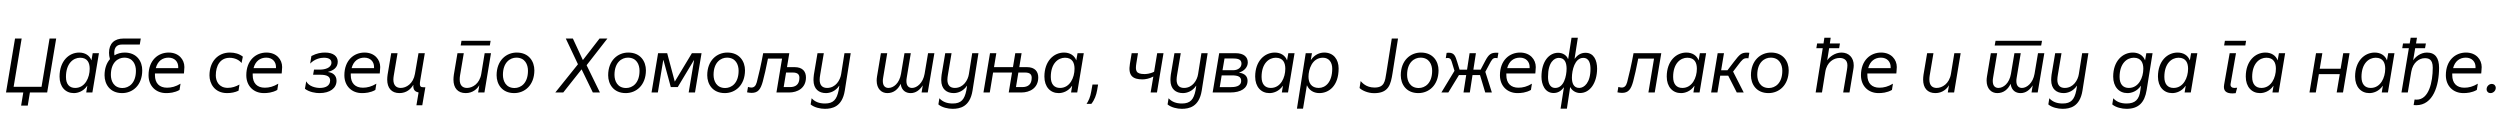 <?xml version="1.0"?>
<svg version="1.1" xmlns="http://www.w3.org/2000/svg" width="1297.575px" height="63px"><path fill="#000000" d="M3.12,48l4.68-28l3.44,0l-4.16,25.04l14.48,0l4.16-25.04l3.44,0l-4.68,28l-8.96,0l-1.12,6.8l-3.44,0l1.12-6.8l-8.96,0z M30.913,39.76c0-8.16,4.96-12.48,10.16-12.48c3.08,0,5.4,1.48,6.36,4l0.04,0l0.64-3.68l3.24,0l-3.4,20.4l-3.2,0l0.56-3.44l-0.08,0c-1.96,2.88-4.84,3.76-6.92,3.76c-4.32,0-7.4-3.24-7.4-8.56z M41.593,29.96c-3.52,0-7.36,2.92-7.36,9.96c0,3.8,1.8,5.72,4.8,5.72c5.12,0,7.52-5.36,7.52-9.96c0-2.92-1.04-5.72-4.96-5.72z M63.387,48.32c-6.32,0-9.12-4.64-9.12-9.24c0-3.6,1.08-6.4,2.8-8.4c-0.32-1.12-0.48-2.24-0.48-3.28c0-4.84,2.8-7.4,7.52-7.4l8.96,0l-0.52,3.12l-9.28,0c-2.84,0-3.96,1.72-3.96,4.36c0,0.48,0.04,0.88,0.08,1.24c1.6-0.96,3.44-1.44,5.32-1.44c6.36,0,9.16,4.64,9.12,9.24c0,7.76-5,11.8-10.44,11.8z M57.547,38.88c0,3.2,1.56,6.8,6.04,6.8c3.24,0,6.96-2.44,6.96-8.96c0-3.2-1.52-6.8-6.04-6.8c-3.2,0-6.96,2.44-6.96,8.96z M77.1,39.08c0-7.84,5-11.8,10.44-11.8c5.28,0,8.16,3.64,8.16,7.52c0,0.68-0.08,1.48-0.16,2.48l-0.08,0.84l-15.04,0l0,0.88c0,4.2,2.32,6.52,6.28,6.52c2.28,0,4.48-0.56,7-2.08l-0.52,3.24c-2.6,1.48-5.28,1.64-6.96,1.64c-5.36,0-9.12-3.72-9.12-9.24z M87.46,29.92c-3.12,0-5.64,1.76-6.6,5.44l11.64,0l0-0.64c0-2.6-1.8-4.8-5.04-4.8z  M117.887,48.32c-6.6,0-9.16-5.08-9.16-9.16c0-7.28,4.44-11.88,10.6-11.88c2.64,0,4.88,0.68,6.72,2.12l-0.68,3.32c-1.12-1.52-3.4-2.72-6.16-2.72c-4.96,0-7.2,4.12-7.2,9.16c0,3,1.64,6.44,6.2,6.44c2.2,0,4.16-0.64,6.08-1.72l-0.48,3.2c-1.8,0.84-3.8,1.24-5.92,1.24z M127.84,39.08c0-7.84,5-11.8,10.44-11.8c5.28,0,8.16,3.64,8.16,7.52c0,0.68-0.08,1.48-0.16,2.48l-0.08,0.84l-15.04,0l0,0.88c0,4.2,2.32,6.52,6.28,6.52c2.28,0,4.48-0.56,7-2.08l-0.52,3.24c-2.6,1.48-5.28,1.64-6.96,1.64c-5.36,0-9.12-3.72-9.12-9.24z M138.2,29.92c-3.12,0-5.64,1.76-6.6,5.44l11.64,0l0-0.64c0-2.6-1.8-4.8-5.04-4.8z  M165.827,48.32c-2,0-5.28-0.48-7.56-2.24l0.68-3.88c1.36,2.72,5.04,3.44,7.04,3.44c3.08,0,5.36-1.16,5.36-3.92c0-1.92-1.56-2.92-5-2.92l-3.84,0l0.48-2.68l3.28,0c2.16,0,5.76-0.8,5.76-3.6c0-1.36-0.92-2.56-3.92-2.56c-1.8,0-4.76,0.6-7.12,3.04l0.64-3.92c2.88-1.52,5.12-1.8,7.08-1.8c4.32,0,6.6,1.96,6.6,4.72c0,3.16-2.36,4.6-4.96,5.28l0,0.12c2.12,0.24,4.32,1.52,4.32,4.52c0,3.8-3.32,6.4-8.84,6.4z M178.74,39.08c0-7.84,5-11.8,10.44-11.8c5.28,0,8.16,3.64,8.16,7.52c0,0.68-0.08,1.48-0.16,2.48l-0.08,0.84l-15.04,0l0,0.88c0,4.2,2.32,6.52,6.28,6.52c2.28,0,4.48-0.56,7-2.08l-0.52,3.24c-2.6,1.48-5.28,1.64-6.96,1.64c-5.36,0-9.12-3.72-9.12-9.24z M189.1,29.92c-3.12,0-5.64,1.76-6.6,5.44l11.64,0l0-0.64c0-2.6-1.8-4.8-5.04-4.8z M207.334,48.32c-4.12,0-6.36-2.64-6.36-7c0-0.8,0.08-1.68,0.2-2.56l1.88-11.16l3.28,0l-1.96,11.64c-0.12,0.76-0.2,1.44-0.2,2.04c0,3.28,1.76,4.36,3.84,4.36c2.84,0,6.48-2.16,7.36-7.32l1.84-10.72l3.28,0l-2.4,14.28c-0.52,3.12,0.24,3.4,1.68,3.4l1,0l-1.6,9.36l-3.04,0l1.12-6.64c-1.6-0.4-2.92-1.08-2.72-3.88l-0.08,0c-1.16,2.04-3.48,4.2-7.12,4.2z  M241.72,48.32c-4.12,0-6.36-2.64-6.36-7c0-0.8,0.08-1.64,0.2-2.56l1.88-11.16l3.28,0l-1.96,11.64c-0.12,0.76-0.16,1.44-0.16,2.04c0,3.28,1.72,4.36,3.8,4.36c2.84,0,6.56-2.16,7.4-7.32l1.76-10.72l3.28,0l-3.4,20.4l-3.28,0l0.6-3.64l-0.08,0c-0.96,1.72-3.32,3.96-6.96,3.96z M254.24,23.6l-15.12,0l0.4-2.44l15.12,0z M257.754,39.08c0-7.76,5.04-11.8,10.44-11.8c6.36,0,9.16,4.64,9.16,9.24c-0.04,7.76-5.04,11.8-10.48,11.8c-6.32,0-9.12-4.64-9.12-9.24z M267.994,29.92c-3.2,0-6.96,2.44-6.96,8.96c0,3.2,1.56,6.8,6.04,6.8c3.24,0,6.96-2.44,6.96-8.96c0-3.2-1.52-6.8-6.04-6.8z  M288.22,48l11.72-14.6l0-0.12l-6.28-13.28l3.68,0l5.16,11.12l0.08,0l8.6-11.12l4.08,0l-10.76,13.8l0,0.12l6.88,14.08l-3.68,0l-5.8-11.96l-0.08,0l-9.48,11.96l-4.12,0z M315.654,39.08c0-7.76,5.04-11.8,10.44-11.8c6.36,0,9.16,4.64,9.16,9.24c-0.04,7.76-5.04,11.8-10.48,11.8c-6.32,0-9.12-4.64-9.12-9.24z M325.894,29.92c-3.2,0-6.96,2.44-6.96,8.96c0,3.2,1.56,6.8,6.04,6.8c3.24,0,6.96-2.44,6.96-8.96c0-3.2-1.52-6.8-6.04-6.8z M338.167,48l3.4-20.4l4.72,0l3.92,14.68l0.08,0l8.84-14.68l5,0l-3.4,20.4l-3.28,0l2.8-16.72l-0.12,0l-8.36,13.92l-3.6,0l-3.8-14l-0.12,0l-2.8,16.8l-3.28,0z M367.08,39.08c0-7.76,5.04-11.8,10.44-11.8c6.36,0,9.16,4.64,9.16,9.24c-0.04,7.76-5.04,11.8-10.48,11.8c-6.32,0-9.12-4.64-9.12-9.24z M377.32,29.92c-3.2,0-6.96,2.44-6.96,8.96c0,3.2,1.56,6.8,6.04,6.8c3.24,0,6.96-2.44,6.96-8.96c0-3.2-1.52-6.8-6.04-6.8z M390.114,48.2c-0.8,0-1.48-0.12-2.36-0.28l0.48-2.8c0.64,0.2,1.2,0.32,1.76,0.32c1.28,0,2.24-0.72,2.8-2.76c0.88-3.24,2.36-9.72,3.32-15.08l13.56,0l-1.2,7.24l3.92,0c4.28,0,5.92,2.36,5.92,5.36c0,5.6-4.48,7.8-8.72,7.8l-6.6,0l2.92-17.6l-7.32,0c-0.88,4.52-1.96,9.32-2.68,11.88c-1.12,4-2.4,5.92-5.8,5.92z M407.994,37.64l-1.24,7.56l3.28,0c2.92,0,4.88-1.36,4.88-4.8c0-1.52-0.64-2.76-3.48-2.76l-3.44,0z M438.307,27.6l3.24,0l-3.08,19.44c-1.36,8.48-6.6,9.44-10.36,9.44c-2.32,0-5.48-0.68-7.36-2.28c0.08-0.6,0.44-2.68,0.52-3.2c1.68,1.84,3.92,2.72,6.92,2.72c4.4,0,6.12-2.08,7.08-6.8c0.08-0.4,0.28-1.88,0.36-2.36l-0.08-0.04c-1.84,2.8-4.68,3.8-6.84,3.8c-3.6,0-6.48-2-6.48-6.8c0-0.6,0.08-1.88,0.2-2.76l1.88-11.16l3.28,0l-1.88,11.16c-0.16,0.88-0.28,1.92-0.28,2.6c0,2.84,1.36,4.28,3.84,4.28c4.52,0,6.84-4.08,7.32-7.2c0.32-2.12,1.4-8.72,1.72-10.84z  M455.014,41.8c0-0.68,0.08-1.44,0.2-2.2l2-12l3.28,0l-2.12,12.76c-0.12,0.64-0.16,1.2-0.16,1.72c0,2.68,1.4,3.56,2.92,3.56c2.6,0,5.68-2.36,6.52-7.32l1.8-10.72l3.28,0l-2.12,12.76c-0.12,0.64-0.16,1.2-0.16,1.72c0,2.68,1.4,3.56,2.92,3.56c2.6,0,5.72-2.64,6.52-7.32l1.8-10.72l3.28,0l-3.44,20.4l-3.2,0l0.6-3.64l-0.04,0c-1.52,2.4-3.64,3.96-6.24,3.96c-2.24,0-4.72-1.16-5.16-4.76l-0.04,0c-1.28,2.64-3.48,4.76-6.88,4.76c-3.12,0-5.56-2.28-5.56-6.52z M504.607,27.6l3.24,0l-3.08,19.44c-1.36,8.48-6.6,9.44-10.36,9.44c-2.32,0-5.48-0.68-7.36-2.28c0.08-0.6,0.44-2.68,0.52-3.2c1.68,1.84,3.92,2.72,6.92,2.72c4.4,0,6.12-2.08,7.08-6.8c0.08-0.4,0.28-1.88,0.36-2.36l-0.08-0.04c-1.84,2.8-4.68,3.8-6.84,3.8c-3.6,0-6.48-2-6.48-6.8c0-0.6,0.08-1.88,0.2-2.76l1.88-11.16l3.28,0l-1.88,11.16c-0.16,0.88-0.28,1.92-0.28,2.6c0,2.84,1.36,4.28,3.84,4.28c4.52,0,6.84-4.08,7.32-7.2c0.32-2.12,1.4-8.72,1.72-10.84z M510.441,48l3.4-20.4l3.28,0l-1.2,7.24l9.84,0l1.2-7.24l3.28,0l-1.2,7.24l3.92,0c4.28,0,5.92,2.36,5.92,5.36c0,5.6-4.48,7.8-8.72,7.8l-6.6,0l1.72-10.36l-9.84,0l-1.72,10.36l-3.28,0z M528.561,37.64l-1.24,7.56l3.28,0c2.92,0,4.88-1.36,4.88-4.8c0-1.52-0.64-2.76-3.48-2.76l-3.44,0z M542.074,39.76c0-8.16,4.96-12.48,10.16-12.48c3.08,0,5.4,1.48,6.36,4l0.04,0l0.64-3.68l3.24,0l-3.4,20.4l-3.2,0l0.56-3.44l-0.08,0c-1.96,2.88-4.84,3.76-6.92,3.76c-4.32,0-7.4-3.24-7.4-8.56z M552.754,29.96c-3.52,0-7.36,2.92-7.36,9.96c0,3.8,1.8,5.72,4.8,5.72c5.12,0,7.52-5.36,7.52-9.96c0-2.92-1.04-5.72-4.96-5.72z M566.427,53.92l-2.48,0c1-1.44,2-3.64,2.44-6.44l0.64-3.6l2.92,0l-0.52,3c-0.4,2.36-1.32,5-3,7.04z  M592.974,41.2c-4.96,0-7.56-1.84-6.52-8.08l0.92-5.52l3.28,0l-0.84,5.16c-0.64,4-0.28,5.68,4.28,5.68c0.6,0,2.76-0.08,4.92-1.2l1.6-9.64l3.28,0l-3.4,20.4l-3.28,0l1.4-8.28c-2.08,1.16-4.32,1.48-5.64,1.48z M623.567,27.6l3.24,0l-3.08,19.44c-1.36,8.48-6.6,9.44-10.36,9.44c-2.32,0-5.48-0.68-7.36-2.28c0.08-0.6,0.44-2.68,0.52-3.2c1.68,1.84,3.92,2.72,6.92,2.72c4.4,0,6.12-2.08,7.08-6.8c0.08-0.4,0.28-1.88,0.36-2.36l-0.08-0.04c-1.84,2.8-4.68,3.8-6.84,3.8c-3.6,0-6.48-2-6.48-6.8c0-0.6,0.08-1.88,0.2-2.76l1.88-11.16l3.28,0l-1.88,11.16c-0.16,0.88-0.28,1.92-0.28,2.6c0,2.84,1.36,4.28,3.84,4.28c4.52,0,6.84-4.08,7.32-7.2c0.32-2.12,1.4-8.72,1.72-10.84z M629.401,48l3.4-20.4l8.4,0c4.52,0,6.44,2.04,6.44,4.8c0,2.48-2,4.56-4.44,5.2l0,0.12c2.8,0.4,4.32,1.88,4.32,4.2c0,3.88-3.4,6.08-9,6.08l-9.12,0z M633.081,45.24l5.36,0c2.52,0,5.76-0.32,5.76-3.28c0-2.08-1.48-2.84-4.84-2.84l-5.28,0z M634.521,36.44l5.64,0c2.32,0,4.2-1.36,4.2-3.4c0-2.08-1.56-2.68-4.24-2.68l-4.56,0z M651.474,39.76c0-8.16,4.96-12.48,10.16-12.48c3.08,0,5.4,1.48,6.36,4l0.04,0l0.64-3.68l3.24,0l-3.4,20.4l-3.2,0l0.56-3.44l-0.08,0c-1.96,2.88-4.84,3.76-6.92,3.76c-4.32,0-7.4-3.24-7.4-8.56z M662.154,29.96c-3.52,0-7.36,2.92-7.36,9.96c0,3.8,1.8,5.72,4.8,5.72c5.12,0,7.52-5.36,7.52-9.96c0-2.92-1.04-5.72-4.96-5.72z M676.308,56.4l-3.16,0l4.56-28.8l3.24,0l-0.6,3.44l0.12,0c1.88-2.72,4.52-3.76,6.84-3.76c4.8,0,7.48,3.52,7.48,8.24c0,9.2-5.16,12.8-10,12.8c-3.2,0-5.44-1.72-6.4-4l-0.08,0z M679.148,39.8c0,3.12,1.4,5.84,5.32,5.84c3.52,0,7-3.04,7-10c0-3.32-1.72-5.68-4.84-5.68c-5.64,0-7.48,6.12-7.48,9.84z  M705.654,45.68l0.56-3.6c0.72,0.72,2.72,3.36,7.2,3.36c5.16,0,5.44-3.16,6.16-7.72l2.8-17.72l3.24,0l-2.84,17.96c-0.92,5.72-1.88,10.4-9.56,10.4c-3.36,0-6.44-1.52-7.56-2.68z M727.048,39.08c0-7.76,5.04-11.8,10.44-11.8c6.36,0,9.16,4.64,9.16,9.24c-0.04,7.76-5.04,11.8-10.48,11.8c-6.32,0-9.12-4.64-9.12-9.24z M737.288,29.92c-3.2,0-6.96,2.44-6.96,8.96c0,3.2,1.56,6.8,6.04,6.8c3.24,0,6.96-2.44,6.96-8.96c0-3.2-1.52-6.8-6.04-6.8z M751.721,48l-3.6,0l6.8-11.24l-1.12-3.68c-0.56-1.84-0.72-3-2.52-3c-0.24,0-0.6,0.04-0.88,0.16l0.44-2.8c0.36-0.08,0.76-0.08,1.04-0.08c2.92,0,3.48,1.68,4.44,4.76l1.24,4.04l3.88,0l1.32-8.56l3.28,0l-1.32,8.56l3.76,0l2.36-4.48c1.84-3.48,3.04-4.32,5.76-4.32c0.32,0,0.48,0,1.12,0.04l-0.48,2.8c-0.24-0.08-0.64-0.12-0.88-0.12c-1.6,0-2.04,0.8-3.48,3.52l-1.96,3.68l3.4,10.72l-3.44,0l-2.72-9.04l-3.88,0l-1.4,9.04l-3.28,0l1.4-9.04l-3.76,0z M778.514,39.08c0-7.84,5-11.8,10.44-11.8c5.28,0,8.16,3.64,8.16,7.52c0,0.68-0.08,1.48-0.16,2.48l-0.08,0.84l-15.04,0l0,0.88c0,4.2,2.32,6.52,6.28,6.52c2.28,0,4.48-0.56,7-2.08l-0.52,3.24c-2.6,1.48-5.28,1.64-6.96,1.64c-5.36,0-9.12-3.72-9.12-9.24z M788.874,29.92c-3.12,0-5.64,1.76-6.6,5.44l11.64,0l0-0.64c0-2.6-1.8-4.8-5.04-4.8z M806.388,48.28c-4.64,0-6.32-4.6-6.32-8.44c0-8.12,4.04-12.44,8.64-12.44c2.36,0,4.4,1.24,5.12,3.2l0.12-0.04l1.72-10.96l3.28,0c-0.32,2.12-1.36,8.68-1.68,10.8l0.12,0.04c1.36-1.88,3.16-3.04,5.56-3.04c4.36,0,6,4,6,8.24c-0.04,7.32-3.64,12.64-8.84,12.64c-2.24,0-4.24-1.32-5.04-3l-0.12,0.04l-1.68,11.08l-3.28,0l1.72-10.96l-0.12-0.04c-1.4,2.04-3.28,2.88-5.2,2.88z M803.468,39.84c0,2.4,0.52,5.8,3.76,5.8c4.48,0,5.88-6.12,5.88-10.08c-0.04-2.72-0.76-5.52-4.04-5.52c-2.36,0-5.6,2.24-5.6,9.8z M821.748,30.04c-4.4,0-5.88,6.44-5.88,10.28c0,2.56,0.76,5.32,3.8,5.32c2.6,0,5.84-2.72,5.84-9.84c0-2.52-0.52-5.76-3.76-5.76z  M841.854,48.2c-0.8,0-1.52-0.12-2.36-0.28l0.48-2.8c0.64,0.2,1.24,0.32,1.76,0.32c1.28,0,2.24-0.72,2.8-2.76c0.88-3.24,2.36-9.72,3.32-15.08l14.4,0l-3.4,20.4l-3.28,0l2.92-17.6l-8.2,0c-0.88,4.52-1.92,9.32-2.64,11.88c-1.12,4-2.4,5.92-5.8,5.92z M865.088,39.76c0-8.16,4.96-12.48,10.16-12.48c3.08,0,5.4,1.48,6.36,4l0.04,0l0.64-3.68l3.24,0l-3.4,20.4l-3.2,0l0.56-3.44l-0.08,0c-1.96,2.88-4.84,3.76-6.92,3.76c-4.32,0-7.4-3.24-7.4-8.56z M875.768,29.96c-3.52,0-7.36,2.92-7.36,9.96c0,3.8,1.8,5.72,4.8,5.72c5.12,0,7.52-5.36,7.52-9.96c0-2.92-1.04-5.72-4.96-5.72z M891.401,48l-3.28,0l3.4-20.4l3.28,0l-1.48,8.88l3.28,0l3.36-4.4c3.04-3.96,3.88-4.76,6.84-4.76c0.32,0,0.84,0.04,1.16,0.08l-0.48,2.88c-0.2-0.08-0.68-0.08-0.88-0.08c-1.72,0-2.44,0.88-4.36,3.4l-2.72,3.56l5.52,10.84l-3.6,0l-4.44-8.72l-4.16,0z M908.794,39.08c0-7.76,5.04-11.8,10.44-11.8c6.36,0,9.16,4.64,9.16,9.24c-0.04,7.76-5.04,11.8-10.48,11.8c-6.32,0-9.12-4.64-9.12-9.24z M919.034,29.92c-3.2,0-6.96,2.44-6.96,8.96c0,3.2,1.56,6.8,6.04,6.8c3.24,0,6.96-2.44,6.96-8.96c0-3.2-1.52-6.8-6.04-6.8z  M945.661,48l-3.28,0l3.68-23l-3.32,0l0.4-2.44l3.32,0l0.44-2.96l3.28,0l-0.44,2.96l5.24,0l-0.4,2.44l-5.2,0l-1,6.24l0.04,0c1.12-1.68,4-3.96,7.36-3.96c3.84,0,6.36,2.64,6.36,6.64c0,0.72-0.08,1.4-0.2,2.08l-2,12l-3.28,0l1.96-11.72c0.12-0.84,0.24-1.52,0.24-2.4c0-2.96-2.12-3.8-4-3.8c-3.04,0-6.64,2.04-7.48,7.2z M965.895,39.08c0-7.84,5-11.8,10.44-11.8c5.28,0,8.16,3.64,8.16,7.52c0,0.68-0.08,1.48-0.16,2.48l-0.08,0.84l-15.04,0l0,0.88c0,4.2,2.32,6.52,6.28,6.52c2.28,0,4.48-0.56,7-2.08l-0.52,3.24c-2.6,1.48-5.28,1.64-6.96,1.64c-5.36,0-9.12-3.72-9.12-9.24z M976.255,29.92c-3.12,0-5.64,1.76-6.6,5.44l11.64,0l0-0.64c0-2.6-1.8-4.8-5.04-4.8z  M1004.521,48.32c-4.12,0-6.36-2.64-6.36-7c0-0.8,0.08-1.64,0.2-2.56l1.88-11.16l3.28,0l-1.96,11.64c-0.12,0.76-0.16,1.44-0.16,2.04c0,3.28,1.72,4.36,3.8,4.36c2.84,0,6.56-2.16,7.4-7.32l1.76-10.72l3.28,0l-3.4,20.4l-3.28,0l0.6-3.64l-0.08,0c-0.96,1.72-3.32,3.96-6.96,3.96z  M1031.108,41.8c0-0.68,0.08-1.44,0.2-2.2l2-12l3.28,0l-2.12,12.76c-0.12,0.64-0.16,1.2-0.16,1.72c0,2.68,1.4,3.56,2.92,3.56c2.6,0,5.68-2.36,6.52-7.32l1.8-10.72l3.28,0l-2.12,12.76c-0.12,0.64-0.16,1.2-0.16,1.72c0,2.68,1.4,3.56,2.92,3.56c2.6,0,5.72-2.64,6.52-7.32l1.8-10.72l3.28,0l-3.44,20.4l-3.2,0l0.6-3.64l-0.04,0c-1.52,2.4-3.64,3.96-6.24,3.96c-2.24,0-4.68-1.12-5.16-4.76l-0.04,0c-1.28,2.64-3.48,4.76-6.88,4.76c-3.08,0-5.56-2.24-5.56-6.52z M1059.428,23.64l-24.12,0l0.44-2.48l24.12,0z M1080.701,27.6l3.24,0l-3.08,19.44c-1.36,8.48-6.6,9.44-10.36,9.44c-2.32,0-5.48-0.68-7.36-2.28c0.08-0.6,0.44-2.68,0.52-3.2c1.68,1.84,3.92,2.72,6.92,2.72c4.4,0,6.12-2.08,7.08-6.8c0.08-0.4,0.28-1.88,0.36-2.36l-0.08-0.04c-1.84,2.8-4.68,3.8-6.84,3.8c-3.6,0-6.48-2-6.48-6.8c0-0.6,0.08-1.88,0.2-2.76l1.88-11.16l3.28,0l-1.88,11.16c-0.16,0.88-0.28,1.92-0.28,2.6c0,2.84,1.36,4.28,3.84,4.28c4.52,0,6.84-4.08,7.32-7.2c0.32-2.12,1.4-8.72,1.72-10.84z  M1103.728,56.48c-2.32,0-5.52-0.68-7.4-2.28l0.52-3.2c1.68,1.84,3.92,2.72,6.92,2.72c4.4,0,6.6-2,7.16-7l0.28-2.16l-0.08,0c-1.96,2.88-4.84,3.76-6.92,3.76c-4.32,0-7.4-3.24-7.4-8.56c0-8.16,4.96-12.48,10.16-12.48c3.08,0,5.4,1.48,6.36,4l0.04,0l0.64-3.68l3.24,0l-3.08,19.16c-1.04,6.44-4.16,9.72-10.44,9.72z M1107.488,29.96c-3.52,0-7.36,2.92-7.36,9.96c0,3.8,1.8,5.72,4.8,5.72c5.12,0,7.52-5.36,7.52-9.96c0-2.92-1.04-5.72-4.96-5.72z M1120.041,39.76c0-8.16,4.96-12.48,10.16-12.48c3.08,0,5.4,1.48,6.36,4l0.04,0l0.64-3.68l3.24,0l-3.4,20.4l-3.2,0l0.56-3.44l-0.08,0c-1.96,2.88-4.84,3.76-6.92,3.76c-4.32,0-7.4-3.24-7.4-8.56z M1130.721,29.96c-3.52,0-7.36,2.92-7.36,9.96c0,3.8,1.8,5.72,4.8,5.72c5.12,0,7.52-5.36,7.52-9.96c0-2.92-1.04-5.72-4.96-5.72z  M1158.708,48.48c-2.92,0-4.96-1.04-4.32-4.56l2.88-16.32l3.28,0l-2.8,15.92c-0.28,1.56,0.84,2.12,2,2.12c0.48,0,0.96-0.04,1.4-0.12l-0.76,2.84c-0.56,0.08-1.12,0.12-1.68,0.12z M1165.388,23.6l-11,0l0.4-2.44l11,0z M1165.622,39.76c0-8.16,4.96-12.48,10.16-12.48c3.08,0,5.4,1.48,6.36,4l0.04,0l0.64-3.68l3.24,0l-3.4,20.4l-3.2,0l0.56-3.44l-0.08,0c-1.96,2.88-4.84,3.76-6.92,3.76c-4.32,0-7.4-3.24-7.4-8.56z M1176.302,29.96c-3.52,0-7.36,2.92-7.36,9.96c0,3.8,1.8,5.72,4.8,5.72c5.12,0,7.52-5.36,7.52-9.96c0-2.92-1.04-5.72-4.96-5.72z  M1198.688,48l3.4-20.4l3.28,0l-1.36,8.08l10.84,0l1.36-8.08l3.28,0l-3.4,20.4l-3.28,0l1.6-9.52l-10.84,0l-1.6,9.52l-3.28,0z M1222.362,39.76c0-8.16,4.96-12.48,10.16-12.48c3.08,0,5.4,1.48,6.36,4l0.04,0l0.64-3.68l3.24,0l-3.4,20.4l-3.2,0l0.56-3.44l-0.08,0c-1.96,2.88-4.84,3.76-6.92,3.76c-4.32,0-7.4-3.24-7.4-8.56z M1233.042,29.96c-3.52,0-7.36,2.92-7.36,9.96c0,3.8,1.8,5.72,4.8,5.72c5.12,0,7.52-5.36,7.52-9.96c0-2.92-1.04-5.72-4.96-5.72z M1249.715,48l-3.28,0l3.84-23l-3.44,0l0.4-2.44l3.48,0l0.48-2.96l3.28,0l-0.48,2.96l5.12,0l-0.44,2.44l-5.12,0l-1.04,6.24l0.04,0c1.12-1.68,3.72-3.96,7.12-3.96c4.32,0,6.28,2.88,6.28,7.88c0,9.28-3.08,19.44-11.88,19.44c-0.4,0-0.88-0.04-1.32-0.08l0.48-2.88c0.36,0.04,0.72,0.08,1.08,0.08c6.36,0,8.36-9.16,8.36-16.6c0-4.56-2.32-4.92-4.2-4.92c-2.72,0-6.12,2.12-6.96,7.08z M1269.468,39.08c0-7.84,5-11.8,10.44-11.8c5.28,0,8.16,3.64,8.16,7.52c0,0.68-0.08,1.48-0.16,2.48l-0.08,0.84l-15.04,0l0,0.88c0,4.2,2.32,6.52,6.28,6.52c2.28,0,4.48-0.56,7-2.08l-0.52,3.24c-2.6,1.48-5.28,1.64-6.96,1.64c-5.36,0-9.12-3.72-9.12-9.24z M1279.828,29.92c-3.12,0-5.64,1.76-6.6,5.44l11.64,0l0-0.64c0-2.6-1.8-4.8-5.04-4.8z M1290.622,46.4c-0.04-1.76,1.48-2.84,2.6-2.84c1.44,0,2.12,1,2.16,1.96c0,1.8-1.52,2.8-2.68,2.8c-1.4,0-2.08-1-2.08-1.92z"/></svg>
